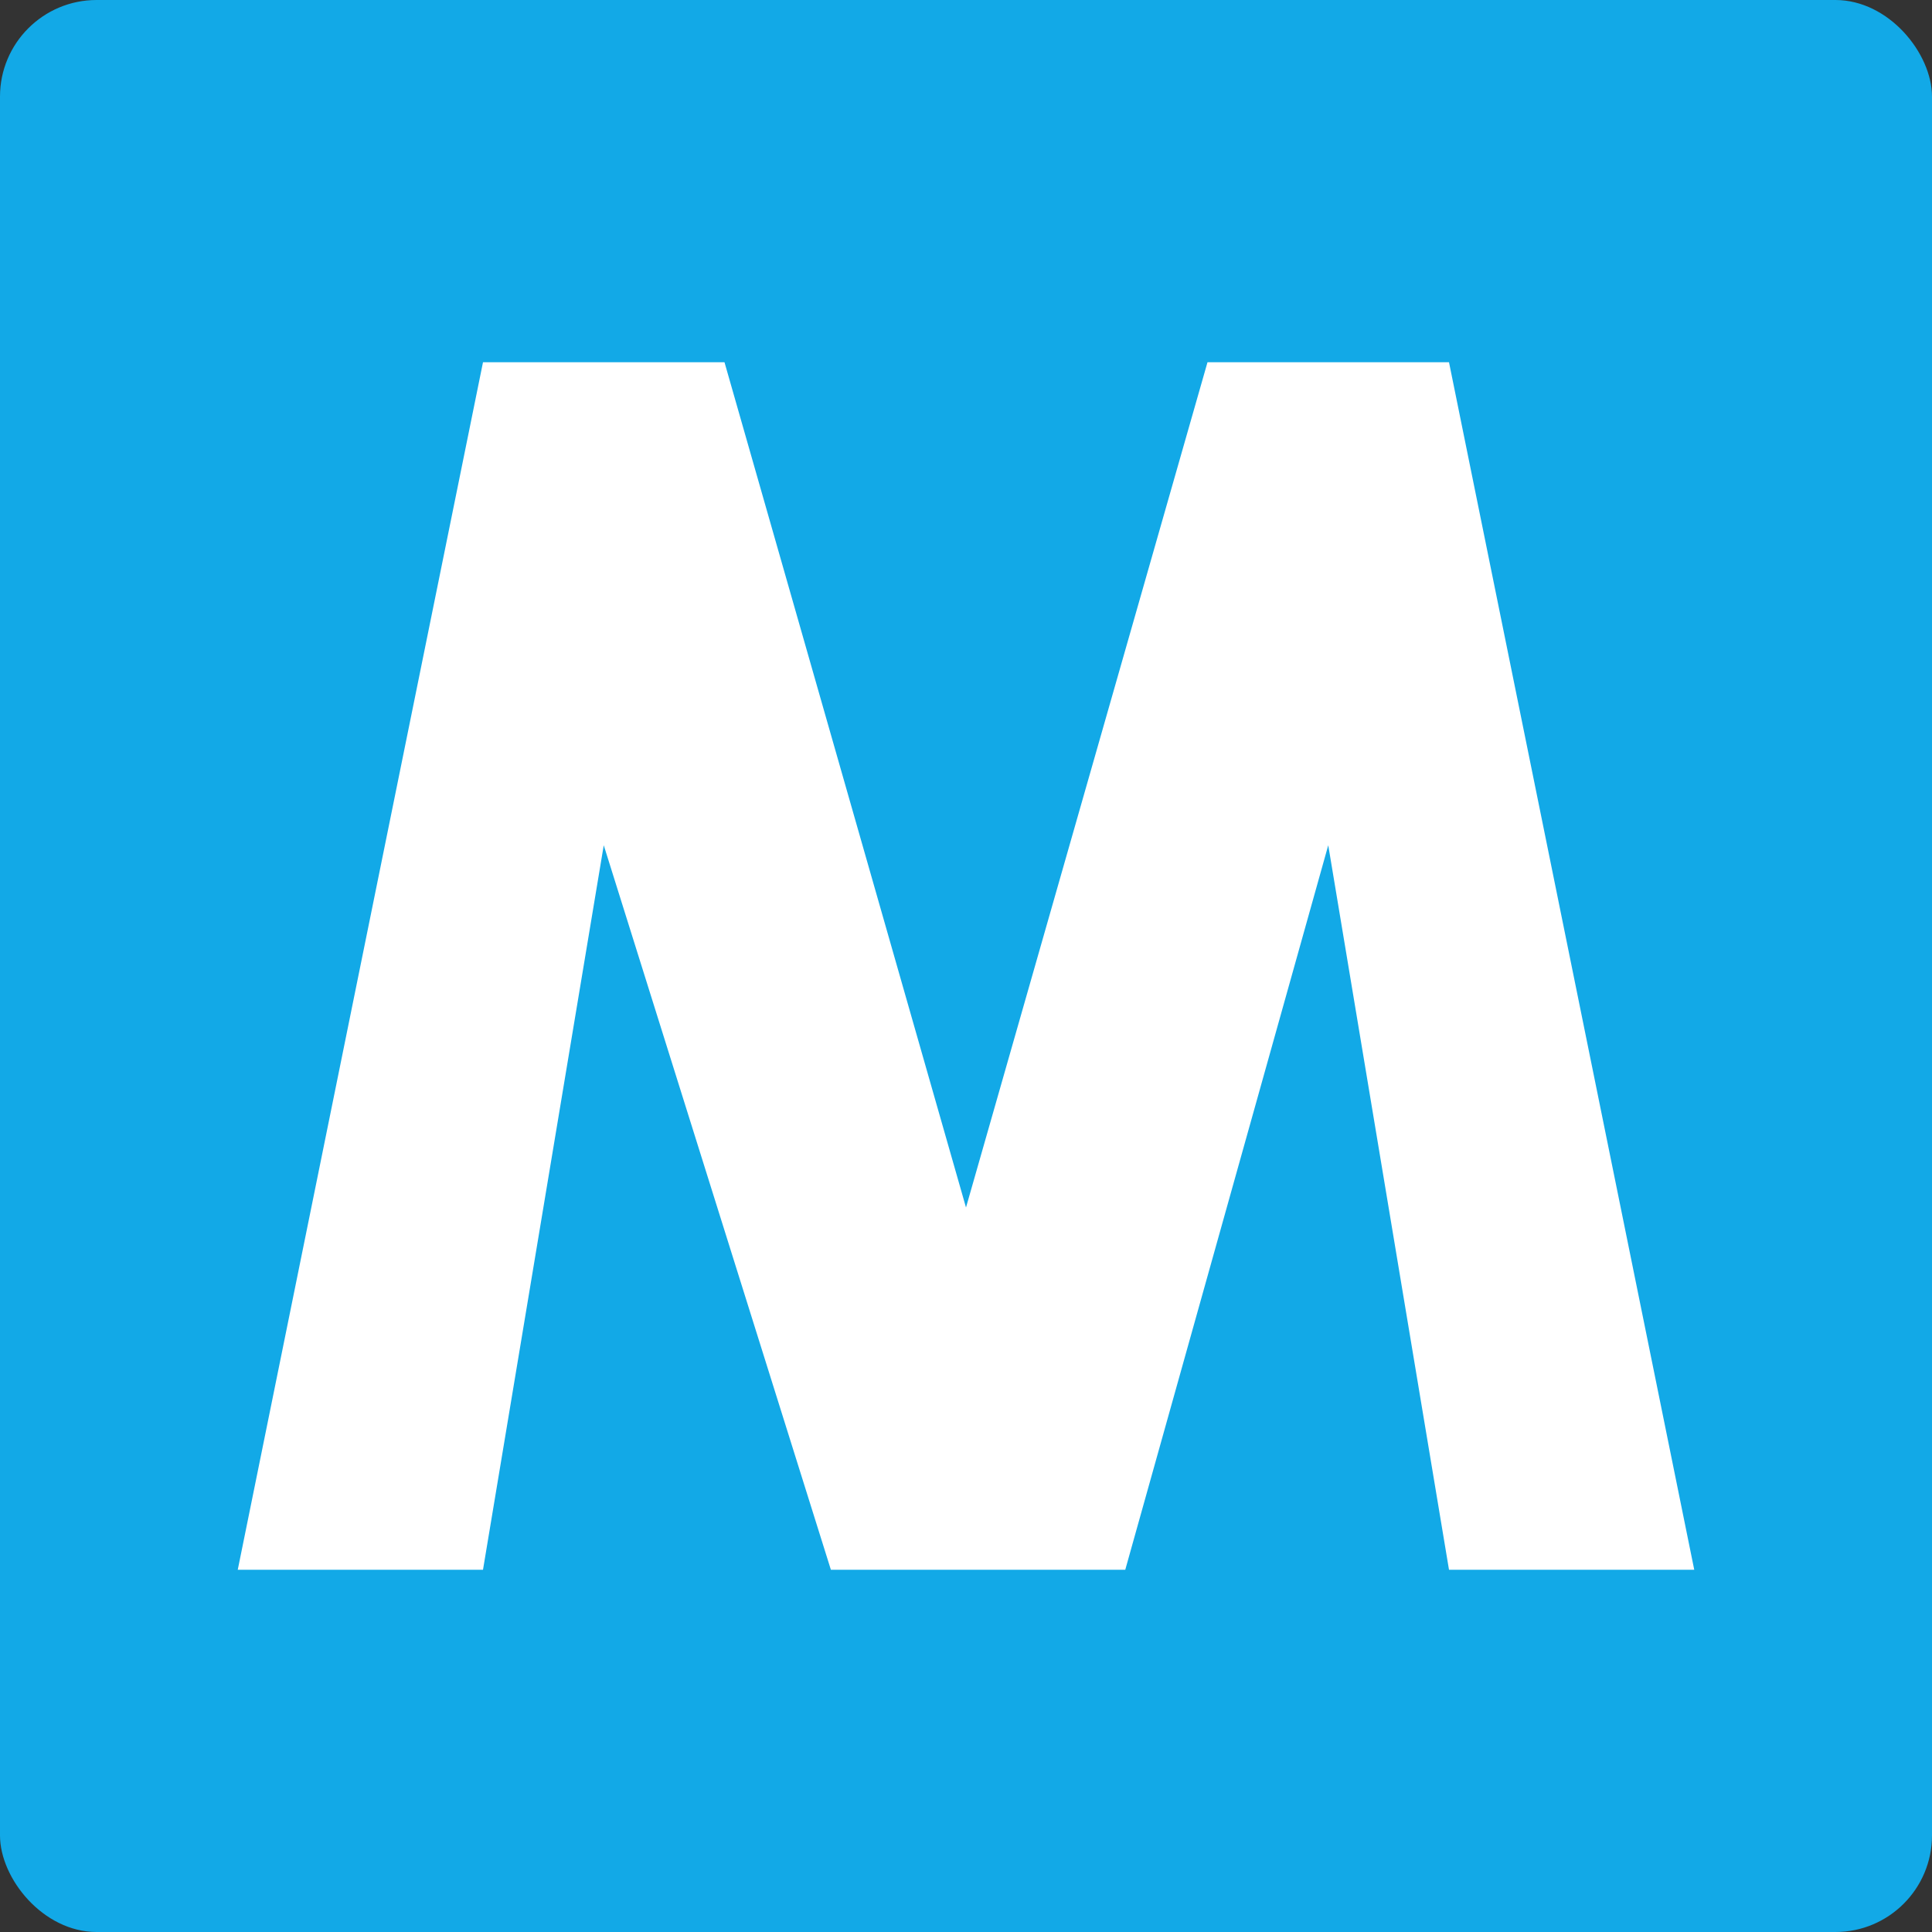 <svg xmlns="http://www.w3.org/2000/svg" width="16" height="16" version="1.1">
 <rect width="100%" height="100%" fill="#333333" stroke="none"/>
 <rect style="fill:#12a9e7" width="16" height="16" x="0" y="0" rx=".8" ry=".8"/>
 <path style="fill:#ffffff" d="M 4,3 1.969,13 H 4 l 1,-6 1.881,6 h 2.438 L 11,7 l 1,6 h 2.031 L 12,3 H 10 L 8,10 6,3 Z"/>
</svg>
